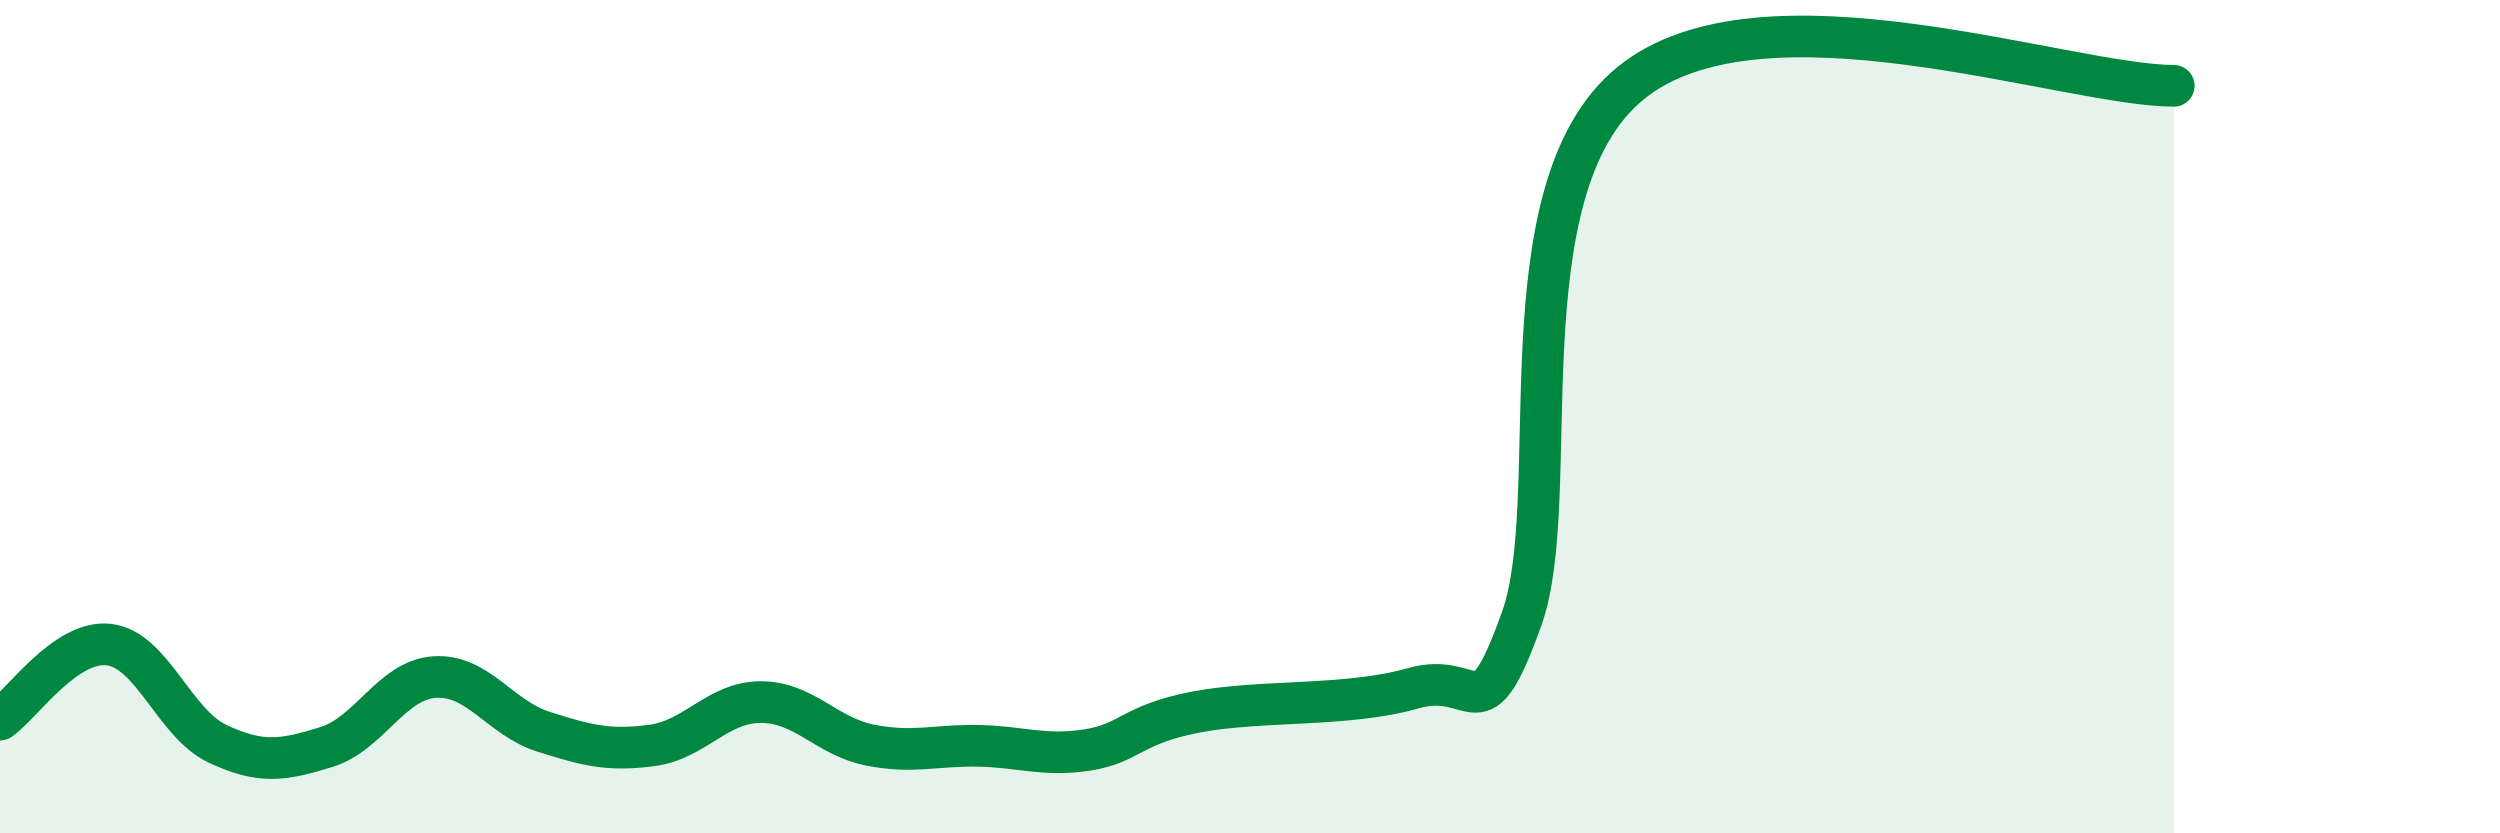 
    <svg width="60" height="20" viewBox="0 0 60 20" xmlns="http://www.w3.org/2000/svg">
      <path
        d="M 0,17.27 C 0.52,16.91 1.57,15.35 2.61,15.47 C 3.65,15.59 4.18,17.36 5.22,17.85 C 6.26,18.34 6.79,18.25 7.83,17.93 C 8.87,17.61 9.39,16.32 10.43,16.25 C 11.47,16.18 12,17.23 13.04,17.56 C 14.08,17.89 14.61,18.03 15.65,17.89 C 16.69,17.75 17.22,16.85 18.26,16.85 C 19.3,16.85 19.83,17.67 20.87,17.88 C 21.91,18.09 22.44,17.88 23.48,17.9 C 24.52,17.92 25.05,18.16 26.09,18 C 27.13,17.84 27.14,17.39 28.7,17.09 C 30.26,16.79 32.35,16.97 33.91,16.52 C 35.47,16.07 35.48,17.75 36.52,14.85 C 37.56,11.95 36,4.56 39.13,2 C 42.26,-0.56 49.56,2.05 52.17,2.06L52.17 20L0 20Z"
        fill="#008740"
        opacity="0.1"
        stroke-linecap="round"
        stroke-linejoin="round"
      />
      <path
        d="M 0,17.27 C 0.52,16.91 1.57,15.35 2.61,15.47 C 3.65,15.59 4.18,17.36 5.22,17.85 C 6.26,18.34 6.79,18.25 7.83,17.93 C 8.87,17.61 9.39,16.32 10.43,16.25 C 11.47,16.18 12,17.23 13.04,17.56 C 14.08,17.89 14.61,18.03 15.65,17.89 C 16.69,17.75 17.22,16.85 18.26,16.85 C 19.3,16.85 19.83,17.67 20.87,17.88 C 21.91,18.09 22.44,17.88 23.48,17.9 C 24.52,17.92 25.05,18.16 26.09,18 C 27.13,17.84 27.14,17.39 28.7,17.09 C 30.26,16.79 32.35,16.97 33.91,16.52 C 35.47,16.07 35.48,17.75 36.52,14.85 C 37.56,11.95 36,4.56 39.13,2 C 42.26,-0.56 49.56,2.05 52.17,2.06"
        stroke="#008740"
        stroke-width="1"
        fill="none"
        stroke-linecap="round"
        stroke-linejoin="round"
      />
    </svg>
  
